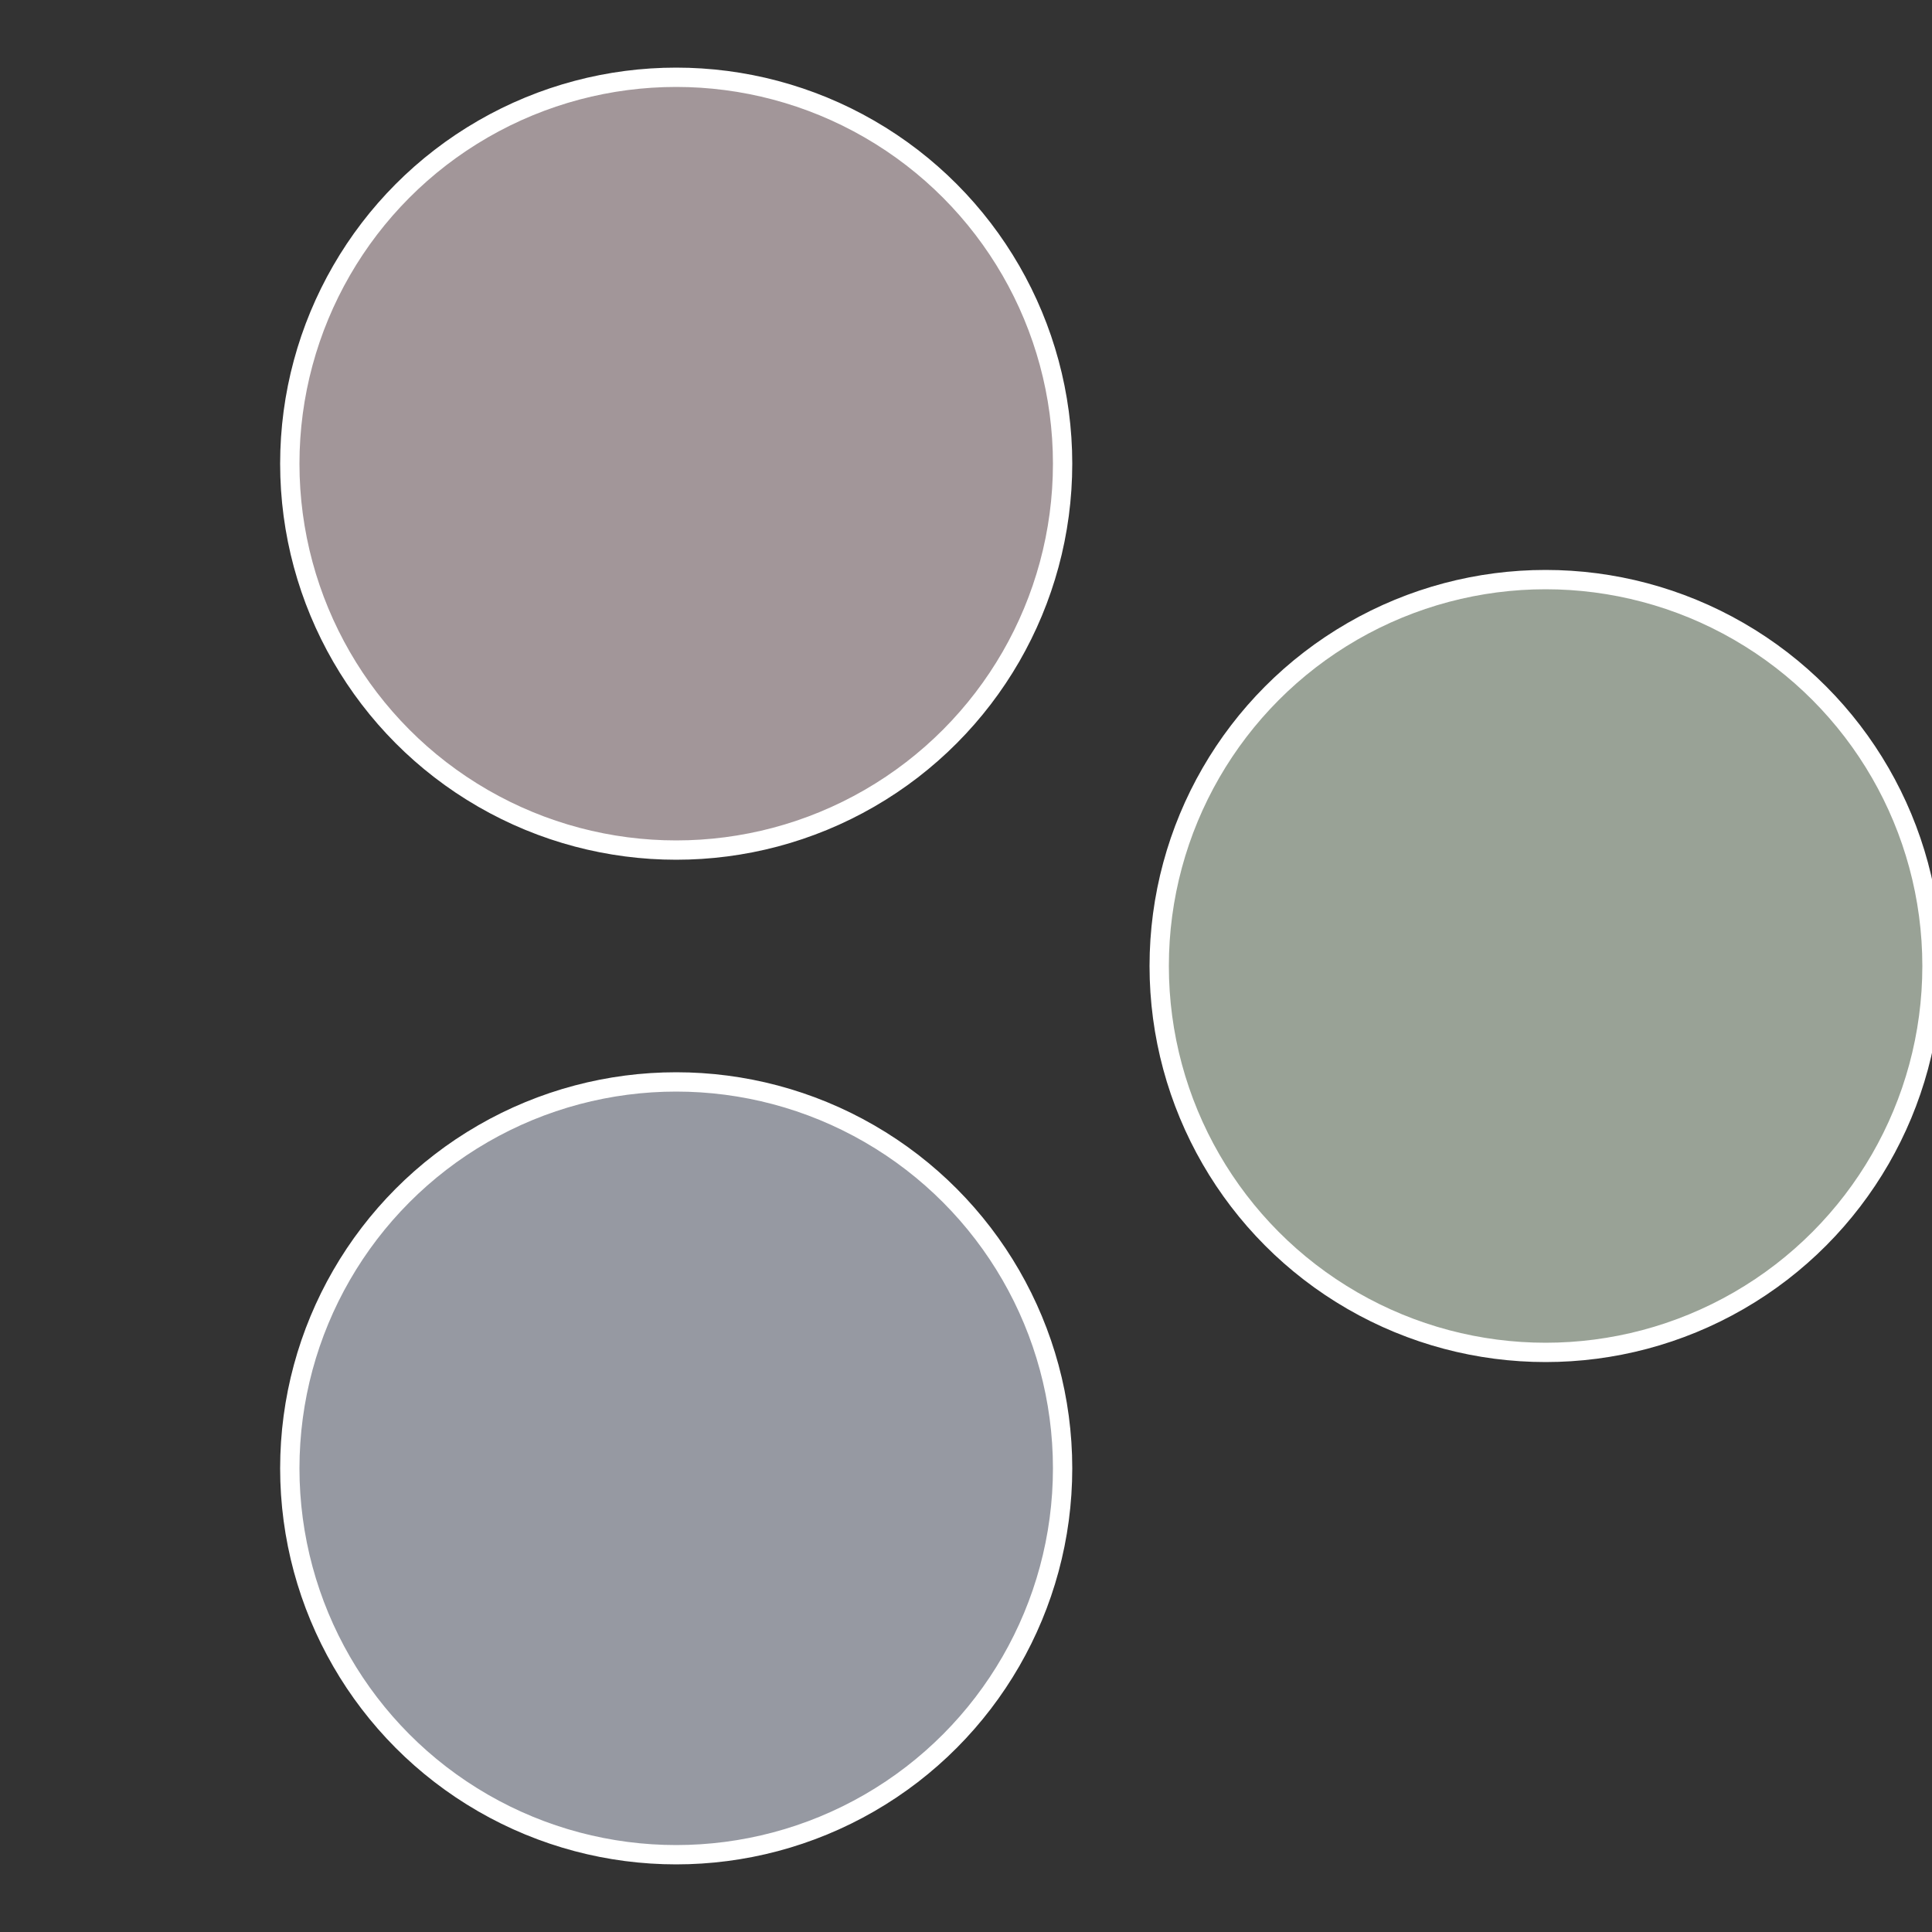 <?xml version="1.0" standalone="no"?>
<svg width="500" height="500" viewBox="-1 -1 2 2" xmlns="http://www.w3.org/2000/svg">
 
                <rect x="-1" y="-1" width="2" height="2" fill="#333333" stroke="none"/>
 
                <circle cx="0.6" cy="0" r="0.4" fill="#99a296" stroke="#fff" stroke-width="1%" />
             
                <circle cx="-0.3" cy="0.52" r="0.4" fill="#9699a2" stroke="#fff" stroke-width="1%" />
             
                <circle cx="-0.3" cy="-0.52" r="0.4" fill="#a29699" stroke="#fff" stroke-width="1%" />
            </svg>
